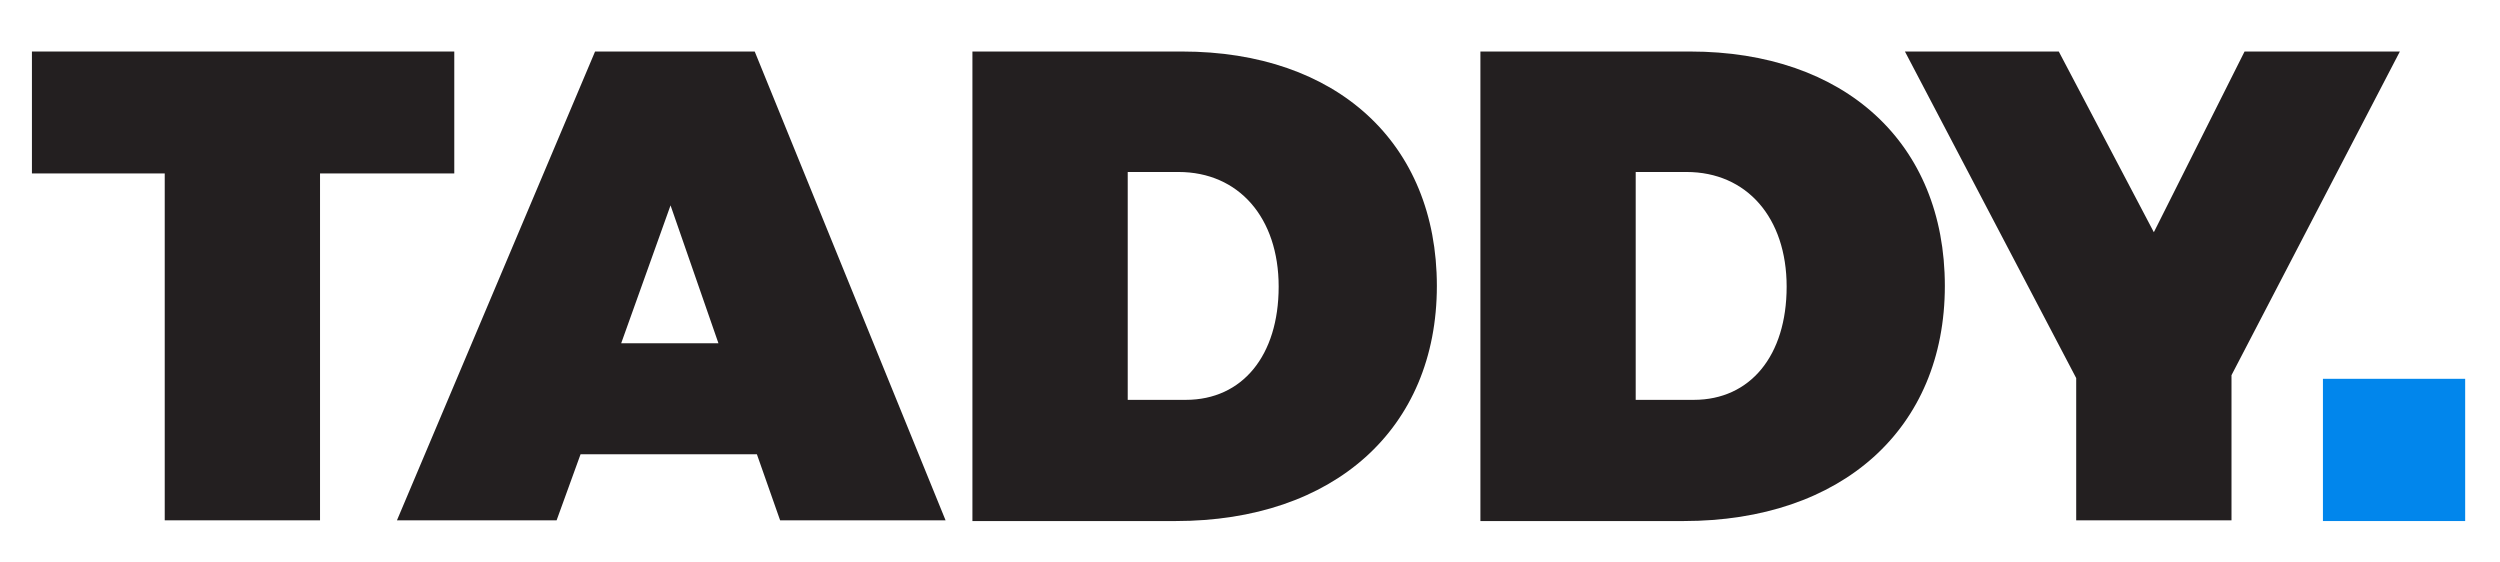 <?xml version="1.0" encoding="utf-8"?>
<!-- Generator: Adobe Illustrator 22.1.0, SVG Export Plug-In . SVG Version: 6.00 Build 0)  -->
<svg version="1.1" id="Layer_1" xmlns="http://www.w3.org/2000/svg" xmlns:xlink="http://www.w3.org/1999/xlink" x="0px" y="0px"
	 viewBox="0 0 344.5 77.5" style="enable-background:new 0 0 344.5 77.5;" xml:space="preserve">
<style type="text/css">
	.st0{fill-rule:evenodd;clip-rule:evenodd;fill:#231F20;}
	.st1{fill-rule:evenodd;clip-rule:evenodd;fill:#0186EC;}
</style>
<polygon class="st0" points="62.6,23.9 62.6,7.1 4.4,7.1 4.4,23.9 22.7,23.9 22.7,71.7 44.1,71.7 44.1,23.9 "/>
<path class="st0" d="M104.3,62.6l3.2,9.1h22.8L104,7.1H82L54.7,71.7h22l3.3-9.1H104.3z M99,47.3L99,47.3H85.6l6.8-19L99,47.3z"/>
<path class="st0" d="M134,7.1v64.7h28c21.8,0,36-12.7,36-32.4c0-19.7-13.8-32.3-35.1-32.3H134z M155.4,23.7L155.4,23.7h7
	c8.3,0,13.8,6.3,13.8,15.8c0,9.5-5,15.6-12.8,15.6h-8V23.7z"/>
<path class="st0" d="M204,7.1v64.7h28c21.8,0,36-12.7,36-32.4c0-19.7-13.8-32.3-35.1-32.3H204z M225.4,23.7L225.4,23.7h7
	c8.3,0,13.8,6.3,13.8,15.8c0,9.5-5,15.6-12.8,15.6h-8V23.7z"/>
<polygon class="st0" points="307.5,51.7 330.7,7.1 309.3,7.1 296.8,32 283.7,7.1 262.5,7.1 286.1,52.1 286.1,71.7 307.5,71.7 "/>
<rect x="320.1" y="52.2" class="st1" width="19.6" height="19.6"/>
</svg>
